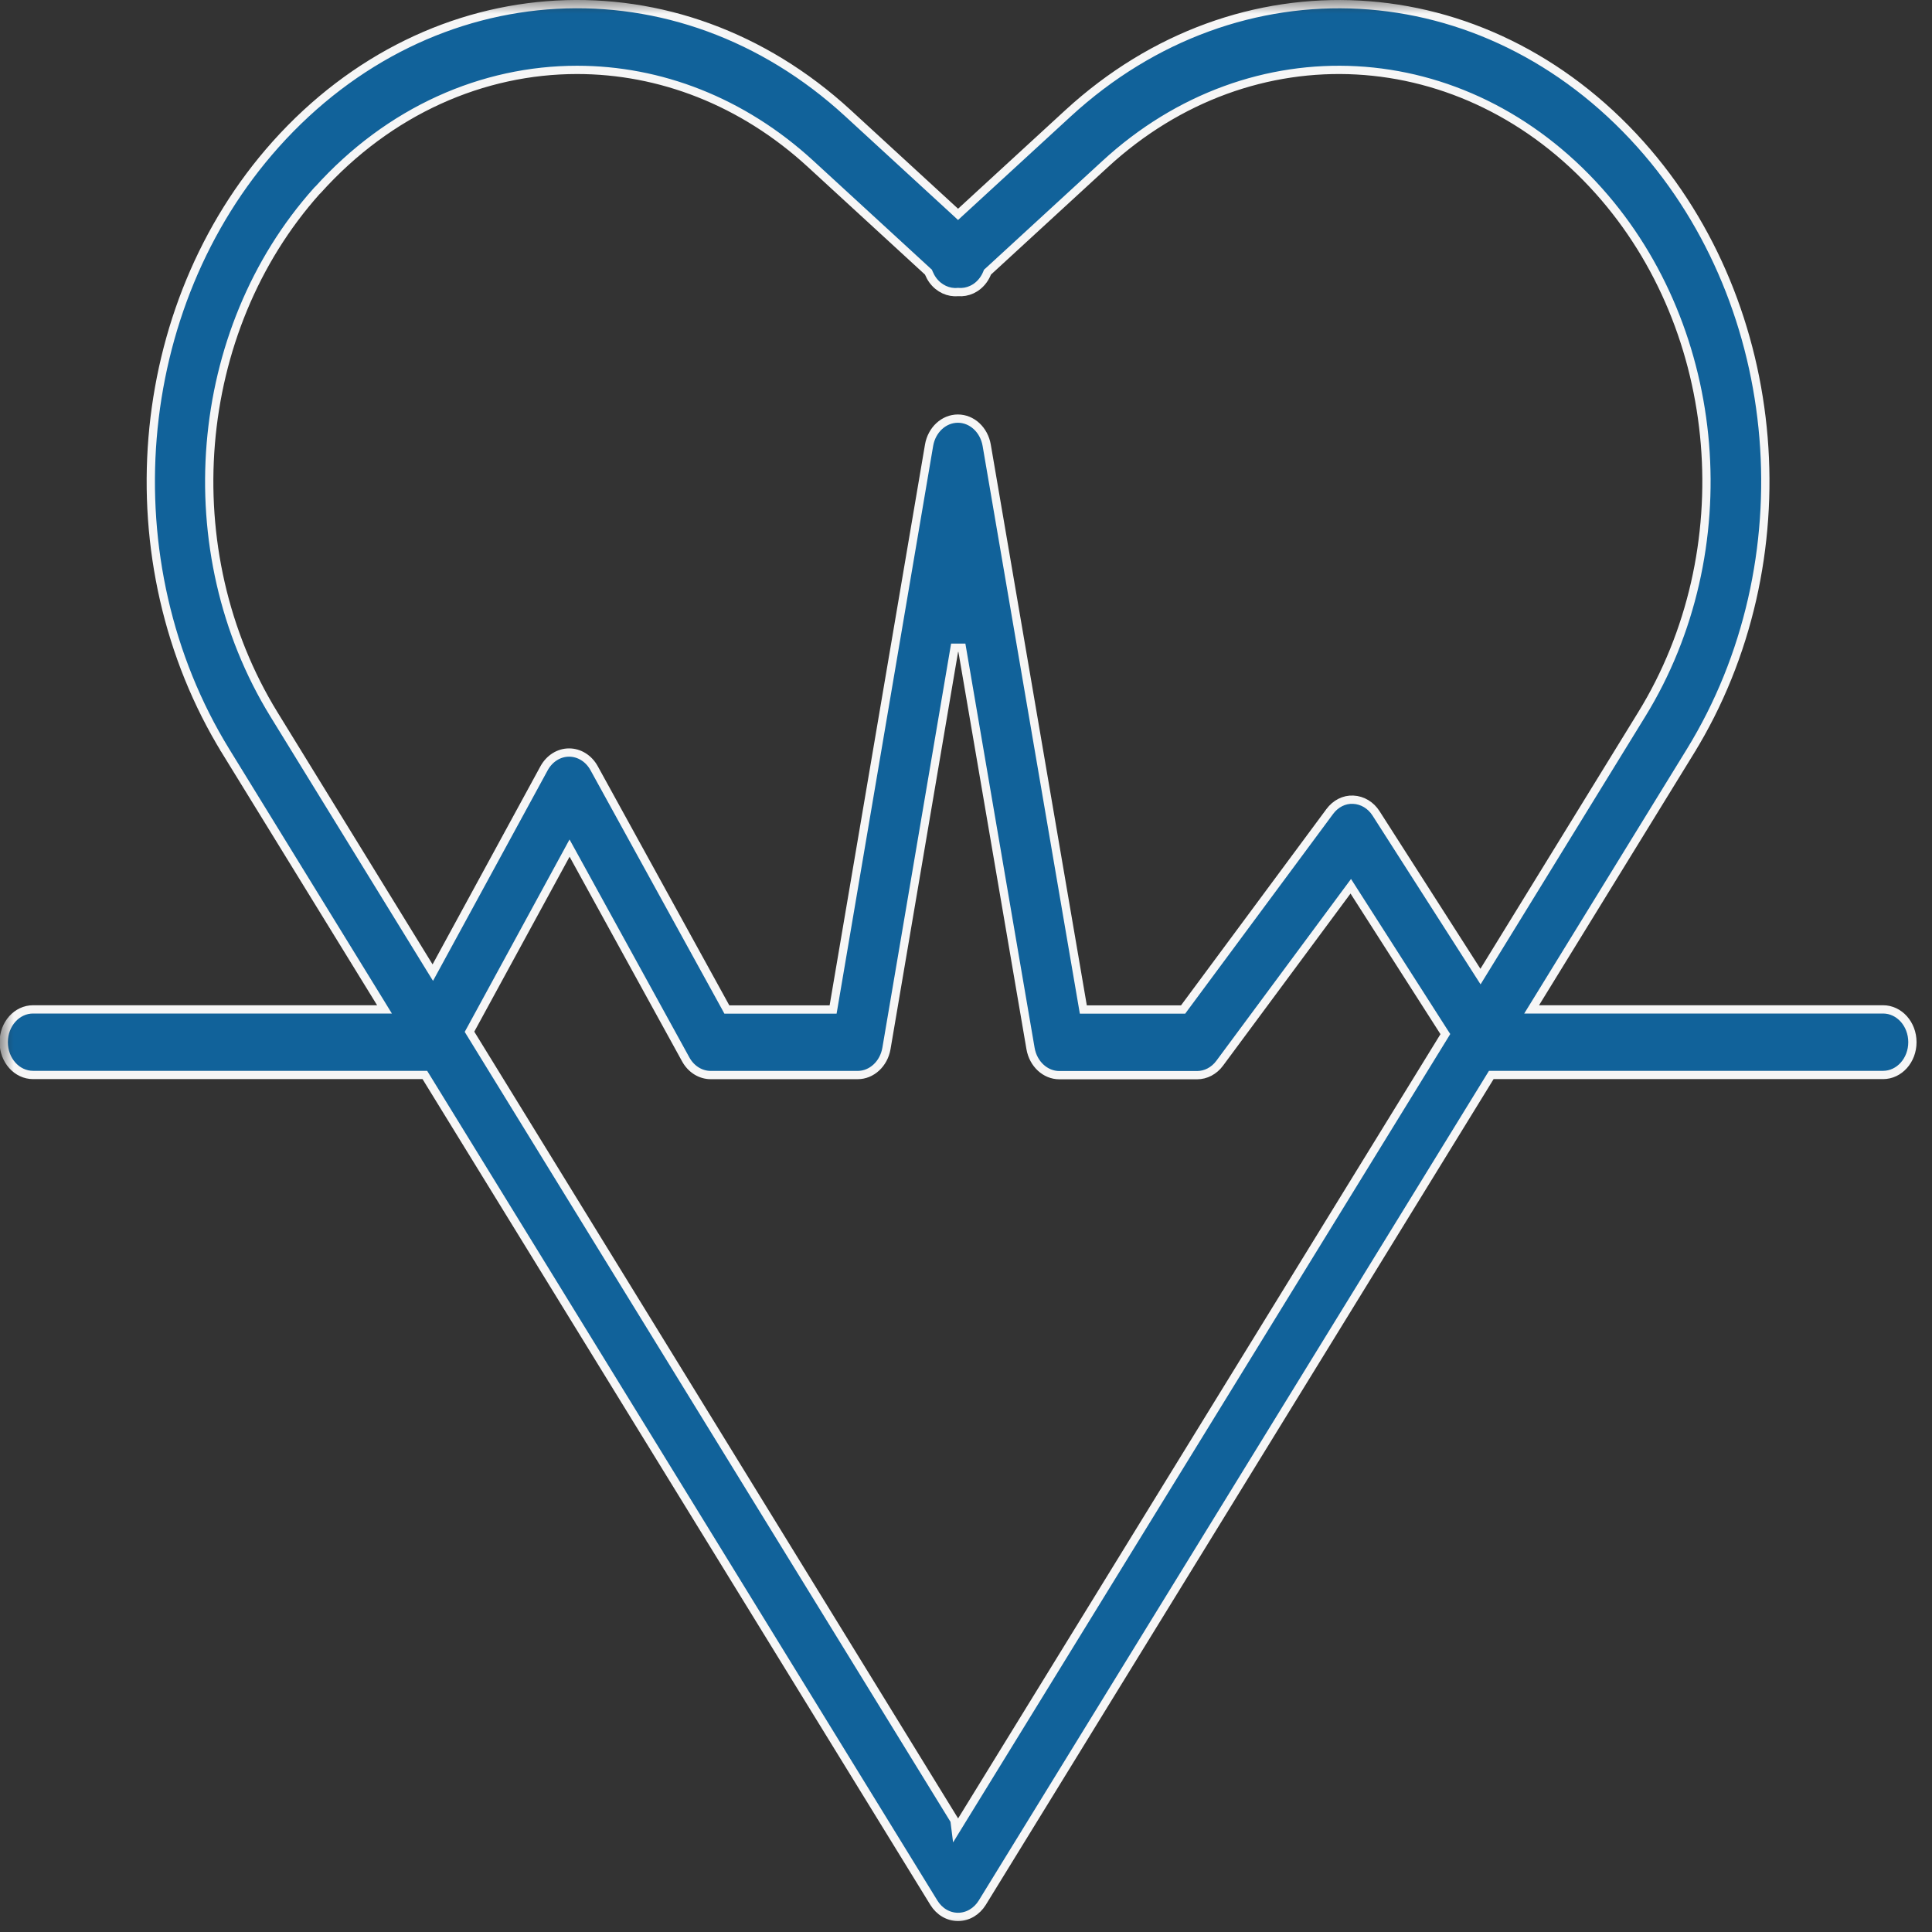 <svg xmlns="http://www.w3.org/2000/svg" width="70" height="70" viewBox="0 0 70 70" fill="none"><rect x="0" y="0" width="70" height="70" fill="#333333" stroke="none"/><g clip-path="url(#clip0_1553_561)"><mask id="mask0_1553_561" style="mask-type:luminance" maskUnits="userSpaceOnUse" x="0" y="0" width="70" height="70"><path d="M70 0H0V70H70V0Z" fill="white"></path></mask><g mask="url(#mask0_1553_561)"><path d="M55.639 36.337L55.494 36.572H55.75H68.228C68.814 36.572 69.29 37.103 69.29 37.76C69.29 38.417 68.814 38.948 68.228 38.948H54.103H54.032L53.992 39.013L35.589 68.939C35.39 69.26 35.063 69.453 34.712 69.453C34.361 69.453 34.035 69.263 33.836 68.939L15.433 39.013L15.393 38.948H15.322H1.197C0.611 38.948 0.135 38.417 0.135 37.76C0.135 37.103 0.611 36.572 1.197 36.572H13.675H13.931L13.787 36.337L8.182 27.224C3.963 20.366 4.723 11.117 9.988 5.23C15.64 -1.085 24.554 -1.572 30.725 4.102L34.627 7.688L34.712 7.767L34.798 7.688L38.7 4.102C38.7 4.102 38.7 4.102 38.7 4.102C44.874 -1.569 53.785 -1.085 59.437 5.23C64.702 11.116 65.462 20.366 61.243 27.224L55.639 36.337ZM33.652 9.891L33.639 9.86L33.616 9.839L29.375 5.942C26.891 3.658 23.895 2.532 20.908 2.532C17.502 2.532 14.11 3.998 11.513 6.887L11.504 6.891L11.482 6.915C6.942 11.991 6.286 19.966 9.925 25.883L15.563 35.049L15.681 35.24L15.789 35.042L19.712 27.837C19.906 27.482 20.249 27.266 20.617 27.266H20.62C20.989 27.266 21.332 27.48 21.526 27.833L26.296 36.504L26.335 36.576H26.411H30.073H30.185L30.206 36.454L33.662 16.132C33.758 15.573 34.196 15.167 34.706 15.167C35.215 15.167 35.654 15.573 35.75 16.132L39.23 36.454L39.251 36.576H39.362H42.803H42.867L42.907 36.521L48.177 29.406C48.388 29.12 48.7 28.958 49.03 28.975L49.031 28.975C49.361 28.99 49.667 29.172 49.857 29.471L53.529 35.208L53.641 35.383L53.75 35.206L59.483 25.883C63.123 19.969 62.467 11.991 57.927 6.915C53.051 1.464 45.363 1.049 40.043 5.942L35.803 9.839L35.778 9.861L35.765 9.893C35.728 9.984 35.681 10.07 35.622 10.151C35.394 10.462 35.055 10.608 34.719 10.581L34.708 10.58L34.698 10.581C34.373 10.611 34.024 10.462 33.796 10.151C33.738 10.071 33.69 9.982 33.652 9.891ZM17.06 37.463L34.584 65.959L34.628 66.311L34.824 65.992L52.315 37.554L52.368 37.467L52.313 37.382L49.043 32.27L48.941 32.111L48.829 32.262L44.191 38.524C43.989 38.797 43.689 38.955 43.373 38.955H38.382C37.872 38.955 37.434 38.548 37.338 37.989L34.851 23.468L34.587 23.468L32.118 37.986C32.022 38.545 31.584 38.951 31.074 38.951H25.751C25.382 38.951 25.039 38.738 24.845 38.384L20.752 30.938L20.636 30.728L20.522 30.938L17.056 37.301L17.011 37.383L17.06 37.463Z" fill="#11629A"></path><path d="M8.182 27.224L13.787 36.337L13.931 36.572H13.675H1.197C0.611 36.572 0.135 37.103 0.135 37.76C0.135 38.417 0.611 38.948 1.197 38.948H15.322H15.393L15.433 39.013L33.836 68.939C34.035 69.263 34.361 69.453 34.712 69.453C35.063 69.453 35.39 69.26 35.589 68.939L53.992 39.013L54.032 38.948H54.103H68.228C68.814 38.948 69.29 38.417 69.29 37.76C69.29 37.103 68.814 36.572 68.228 36.572H55.75H55.494L55.639 36.337L61.243 27.224M8.182 27.224L8.071 27.309M8.182 27.224C3.963 20.366 4.723 11.117 9.988 5.23C15.64 -1.085 24.554 -1.572 30.725 4.102L34.627 7.688L34.712 7.767L34.798 7.688L38.7 4.102M61.243 27.224C65.462 20.366 64.702 11.116 59.437 5.23C53.785 -1.085 44.874 -1.569 38.7 4.102M61.243 27.224L61.354 27.309M38.7 4.102C38.7 4.102 38.7 4.102 38.7 4.102ZM33.652 9.891L33.639 9.86L33.616 9.839L29.375 5.942C26.891 3.658 23.895 2.532 20.908 2.532C17.502 2.532 14.11 3.998 11.513 6.887L11.504 6.891L11.482 6.915C6.942 11.991 6.286 19.966 9.925 25.883L15.563 35.049L15.681 35.24L15.789 35.042L19.712 27.837C19.906 27.482 20.249 27.266 20.617 27.266H20.62C20.989 27.266 21.332 27.48 21.526 27.833L26.296 36.504L26.335 36.576H26.411H30.073H30.185L30.206 36.454L33.662 16.132C33.758 15.573 34.196 15.167 34.706 15.167C35.215 15.167 35.654 15.573 35.75 16.132L39.23 36.454L39.251 36.576H39.362H42.803H42.867L42.907 36.521L48.177 29.406C48.388 29.12 48.7 28.958 49.03 28.975L49.031 28.975C49.361 28.99 49.667 29.172 49.857 29.471L53.529 35.208L53.641 35.383L53.75 35.206L59.483 25.883C63.123 19.969 62.467 11.991 57.927 6.915C53.051 1.464 45.363 1.049 40.043 5.942L35.803 9.839L35.778 9.861L35.765 9.893C35.728 9.984 35.681 10.07 35.622 10.151C35.394 10.462 35.055 10.608 34.719 10.581L34.708 10.58L34.698 10.581C34.373 10.611 34.024 10.462 33.796 10.151C33.738 10.071 33.69 9.982 33.652 9.891ZM17.06 37.463L34.584 65.959L34.628 66.311L34.824 65.992L52.315 37.554L52.368 37.467L52.313 37.382L49.043 32.27L48.941 32.111L48.829 32.262L44.191 38.524C43.989 38.797 43.689 38.955 43.373 38.955H38.382C37.872 38.955 37.434 38.548 37.338 37.989L34.851 23.468L34.587 23.468L32.118 37.986C32.022 38.545 31.584 38.951 31.074 38.951H25.751C25.382 38.951 25.039 38.738 24.845 38.384L20.752 30.938L20.636 30.728L20.522 30.938L17.056 37.301L17.011 37.383L17.06 37.463Z" stroke="#F6F6F6" stroke-width="0.3"></path></g></g><defs><clipPath id="clip0_1553_561"><rect width="70" height="70" fill="white"></rect></clipPath></defs></svg>